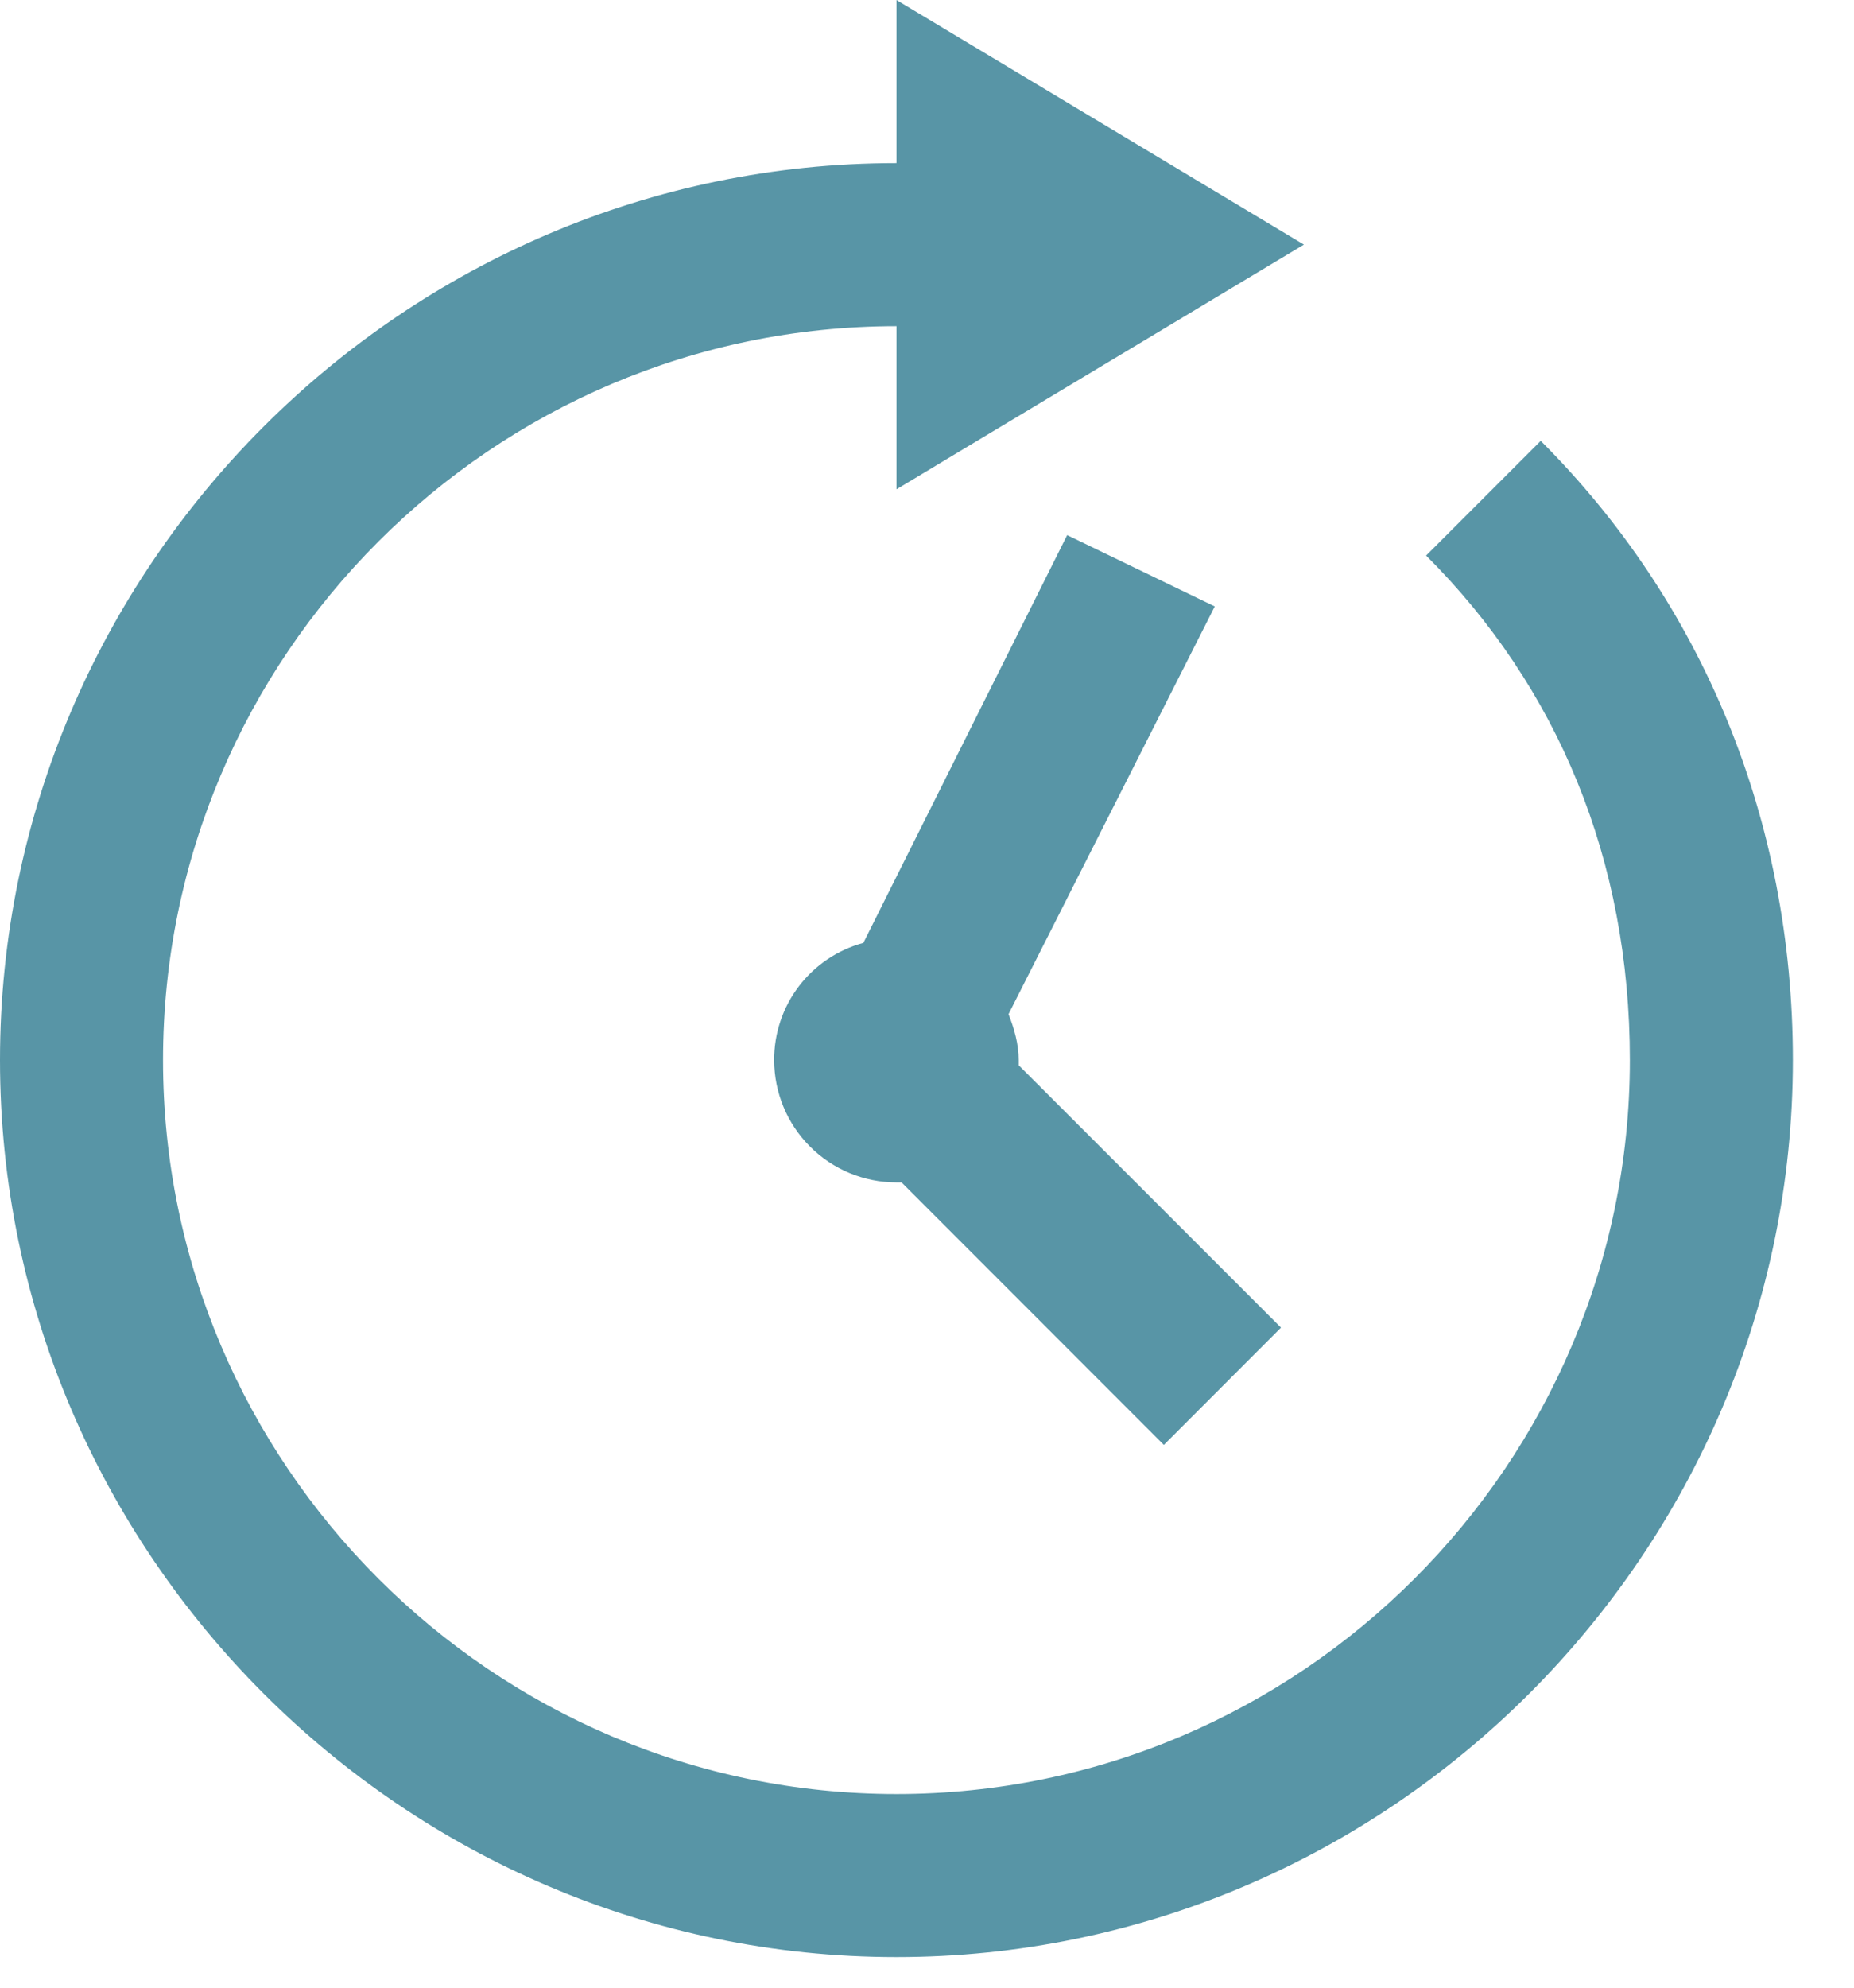 <svg width="28" height="30" viewBox="0 0 28 30" fill="none" xmlns="http://www.w3.org/2000/svg">
<path d="M13.539 0V2.462C6.098 2.462 0 8.56 0 16C0 23.44 6.098 29.538 13.539 29.538C20.979 29.538 27.077 23.44 27.077 16C27.077 12.373 25.711 9.095 23.269 6.654L21.538 8.385C23.529 10.373 24.615 12.98 24.615 16C24.615 22.099 19.637 27.077 13.539 27.077C7.44 27.077 2.462 22.099 2.462 16C2.462 9.902 7.44 4.923 13.539 4.923V7.385L19.692 3.692L13.539 0ZM16.116 8.078L13.039 14.231C12.651 14.336 12.308 14.567 12.065 14.886C11.821 15.206 11.69 15.598 11.692 16C11.692 16.49 11.887 16.959 12.233 17.305C12.579 17.652 13.049 17.846 13.539 17.846H13.616L17.577 21.808L19.346 20.038L15.385 16.078V16C15.385 15.758 15.316 15.52 15.231 15.307L18.346 9.153L16.116 8.076V8.078Z" fill="#5895A6"/>
</svg>

